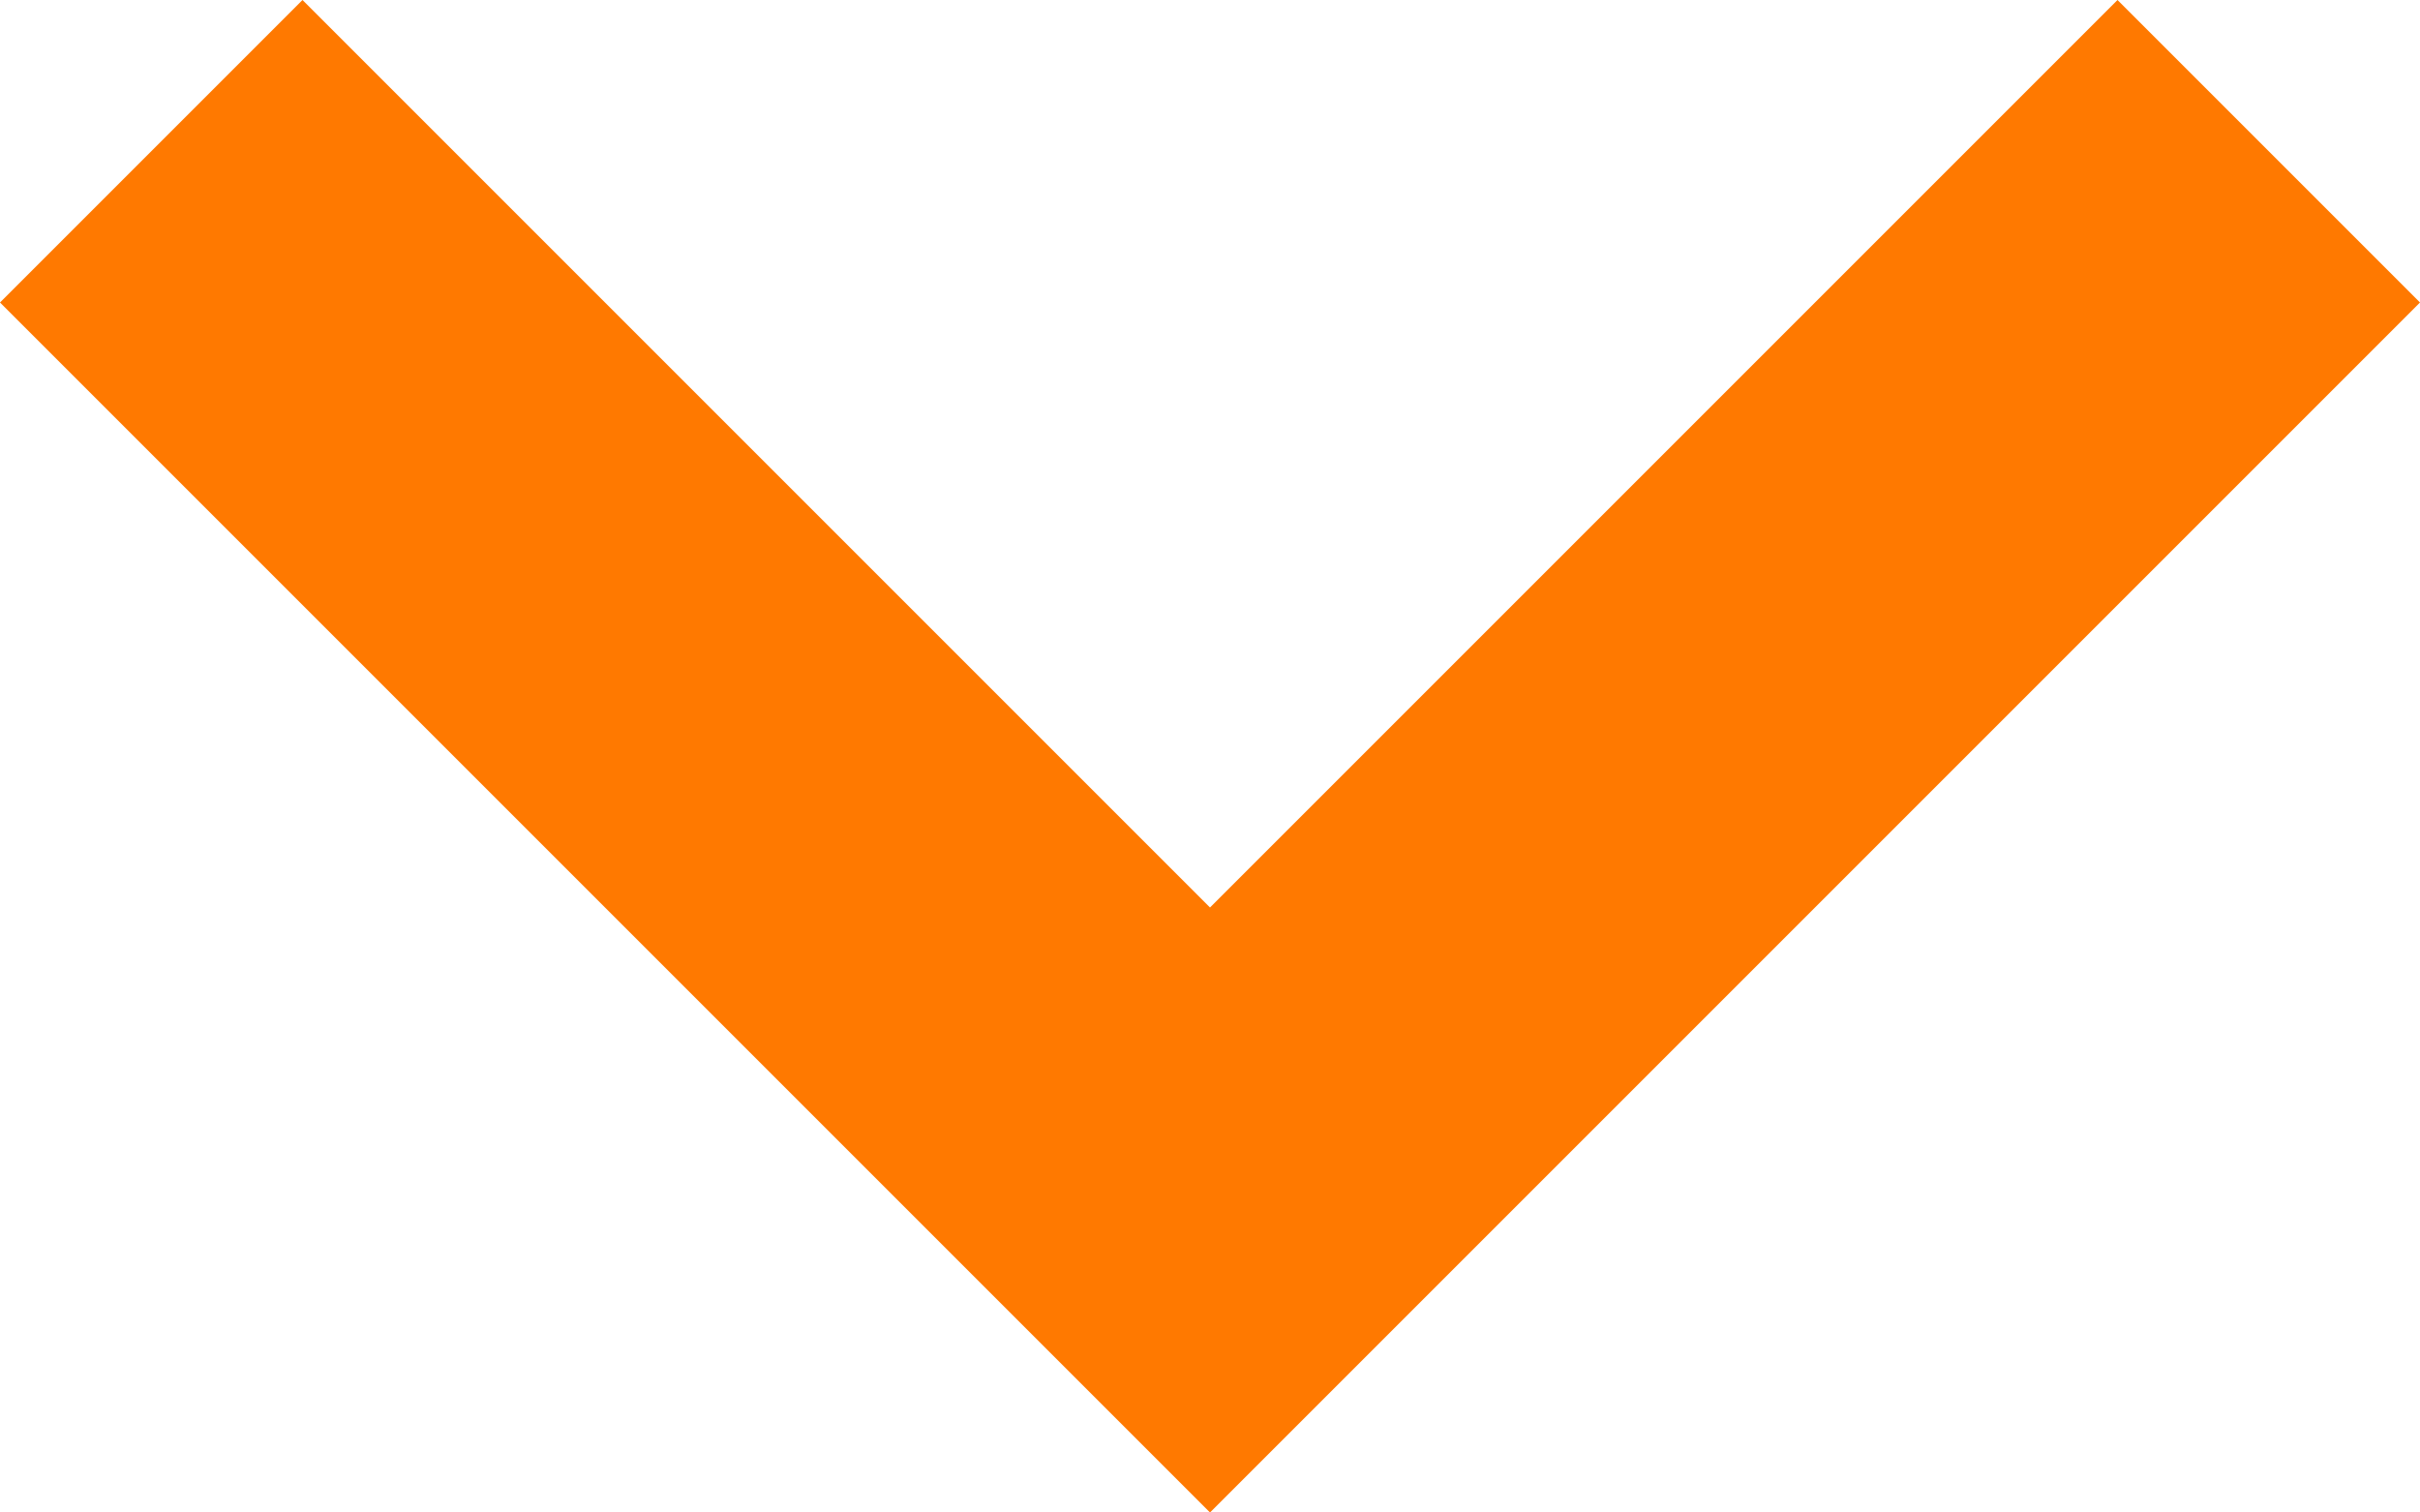 <svg width="24" height="15" viewBox="0 0 24 15" fill="none" xmlns="http://www.w3.org/2000/svg">
    <path fill-rule="evenodd" clip-rule="evenodd"
          d="M12 15L24 3L21 -1.31134e-07L12 9L3 -9.17939e-07L-1.31134e-07 3L12 15Z" fill="#FF7900"/>
</svg>